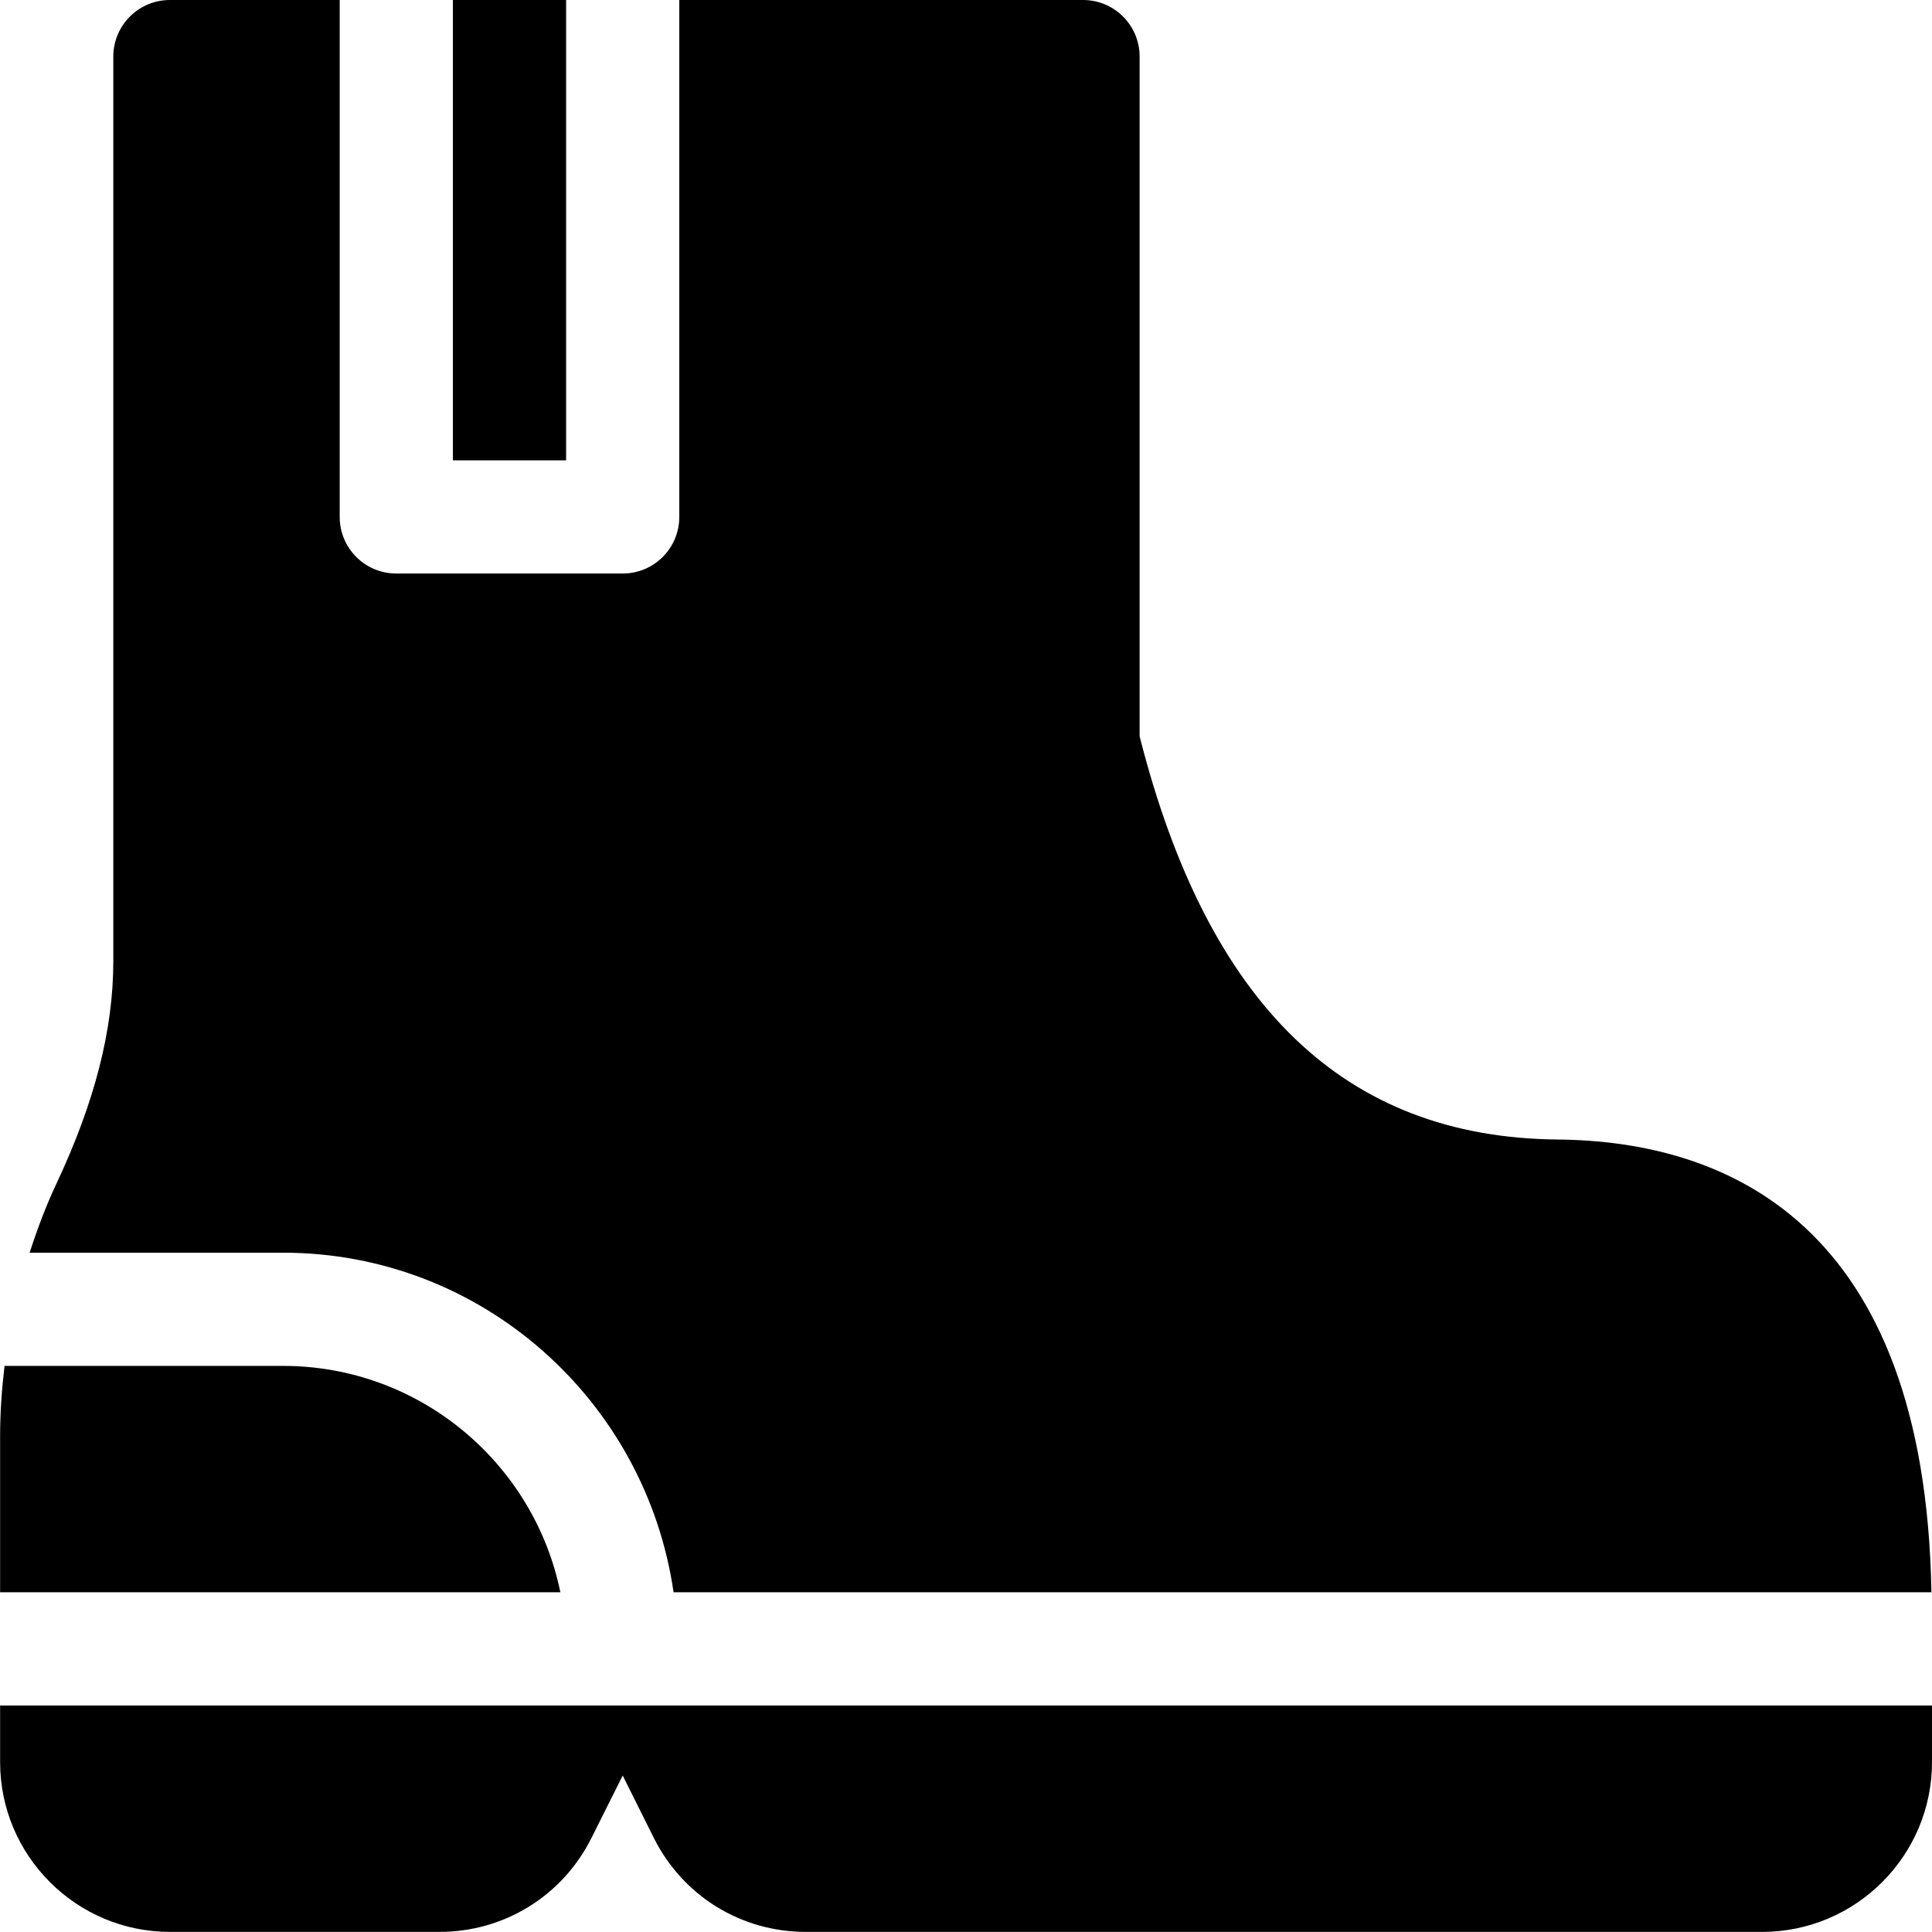 <svg xmlns="http://www.w3.org/2000/svg" viewBox="-0.03 0 512.03 512"><path d="m120 0h30v122h-30zm0 0"></path><path d="m511.844 422c-1.68-98.121-54.547-119.582-99.102-120-56.383-.543-92.621-35.492-110.742-106.848v-180.152c0-8.289-6.711-15-15-15h-107v137c0 8.289-6.711 15-15 15h-60c-8.289 0-15-6.711-15-15v-137h-45c-8.289 0-15 6.711-15 15v239.789c0 18.074-4.922 37.34-15.074 58.898-2.781 5.926-5.086 12.07-7.105 18.312h67.18c52.754 0 96.129 39.25 103.484 90zm0 0"></path><path d="m0 467c0 24.812 20.188 45 45 45h71.453c17.156 0 32.578-9.535 40.258-24.871l8.289-16.57 8.262 16.555c7.676 15.352 23.102 24.887 40.254 24.887h253.484c24.812 0 45-20.188 45-45v-15h-512zm0 0"></path><path d="m0 380.547v41.453h148.48c-6.969-34.191-37.266-60-73.48-60h-73.82c-.738 6.164-1.18 12.355-1.18 18.547zm0 0"></path></svg>